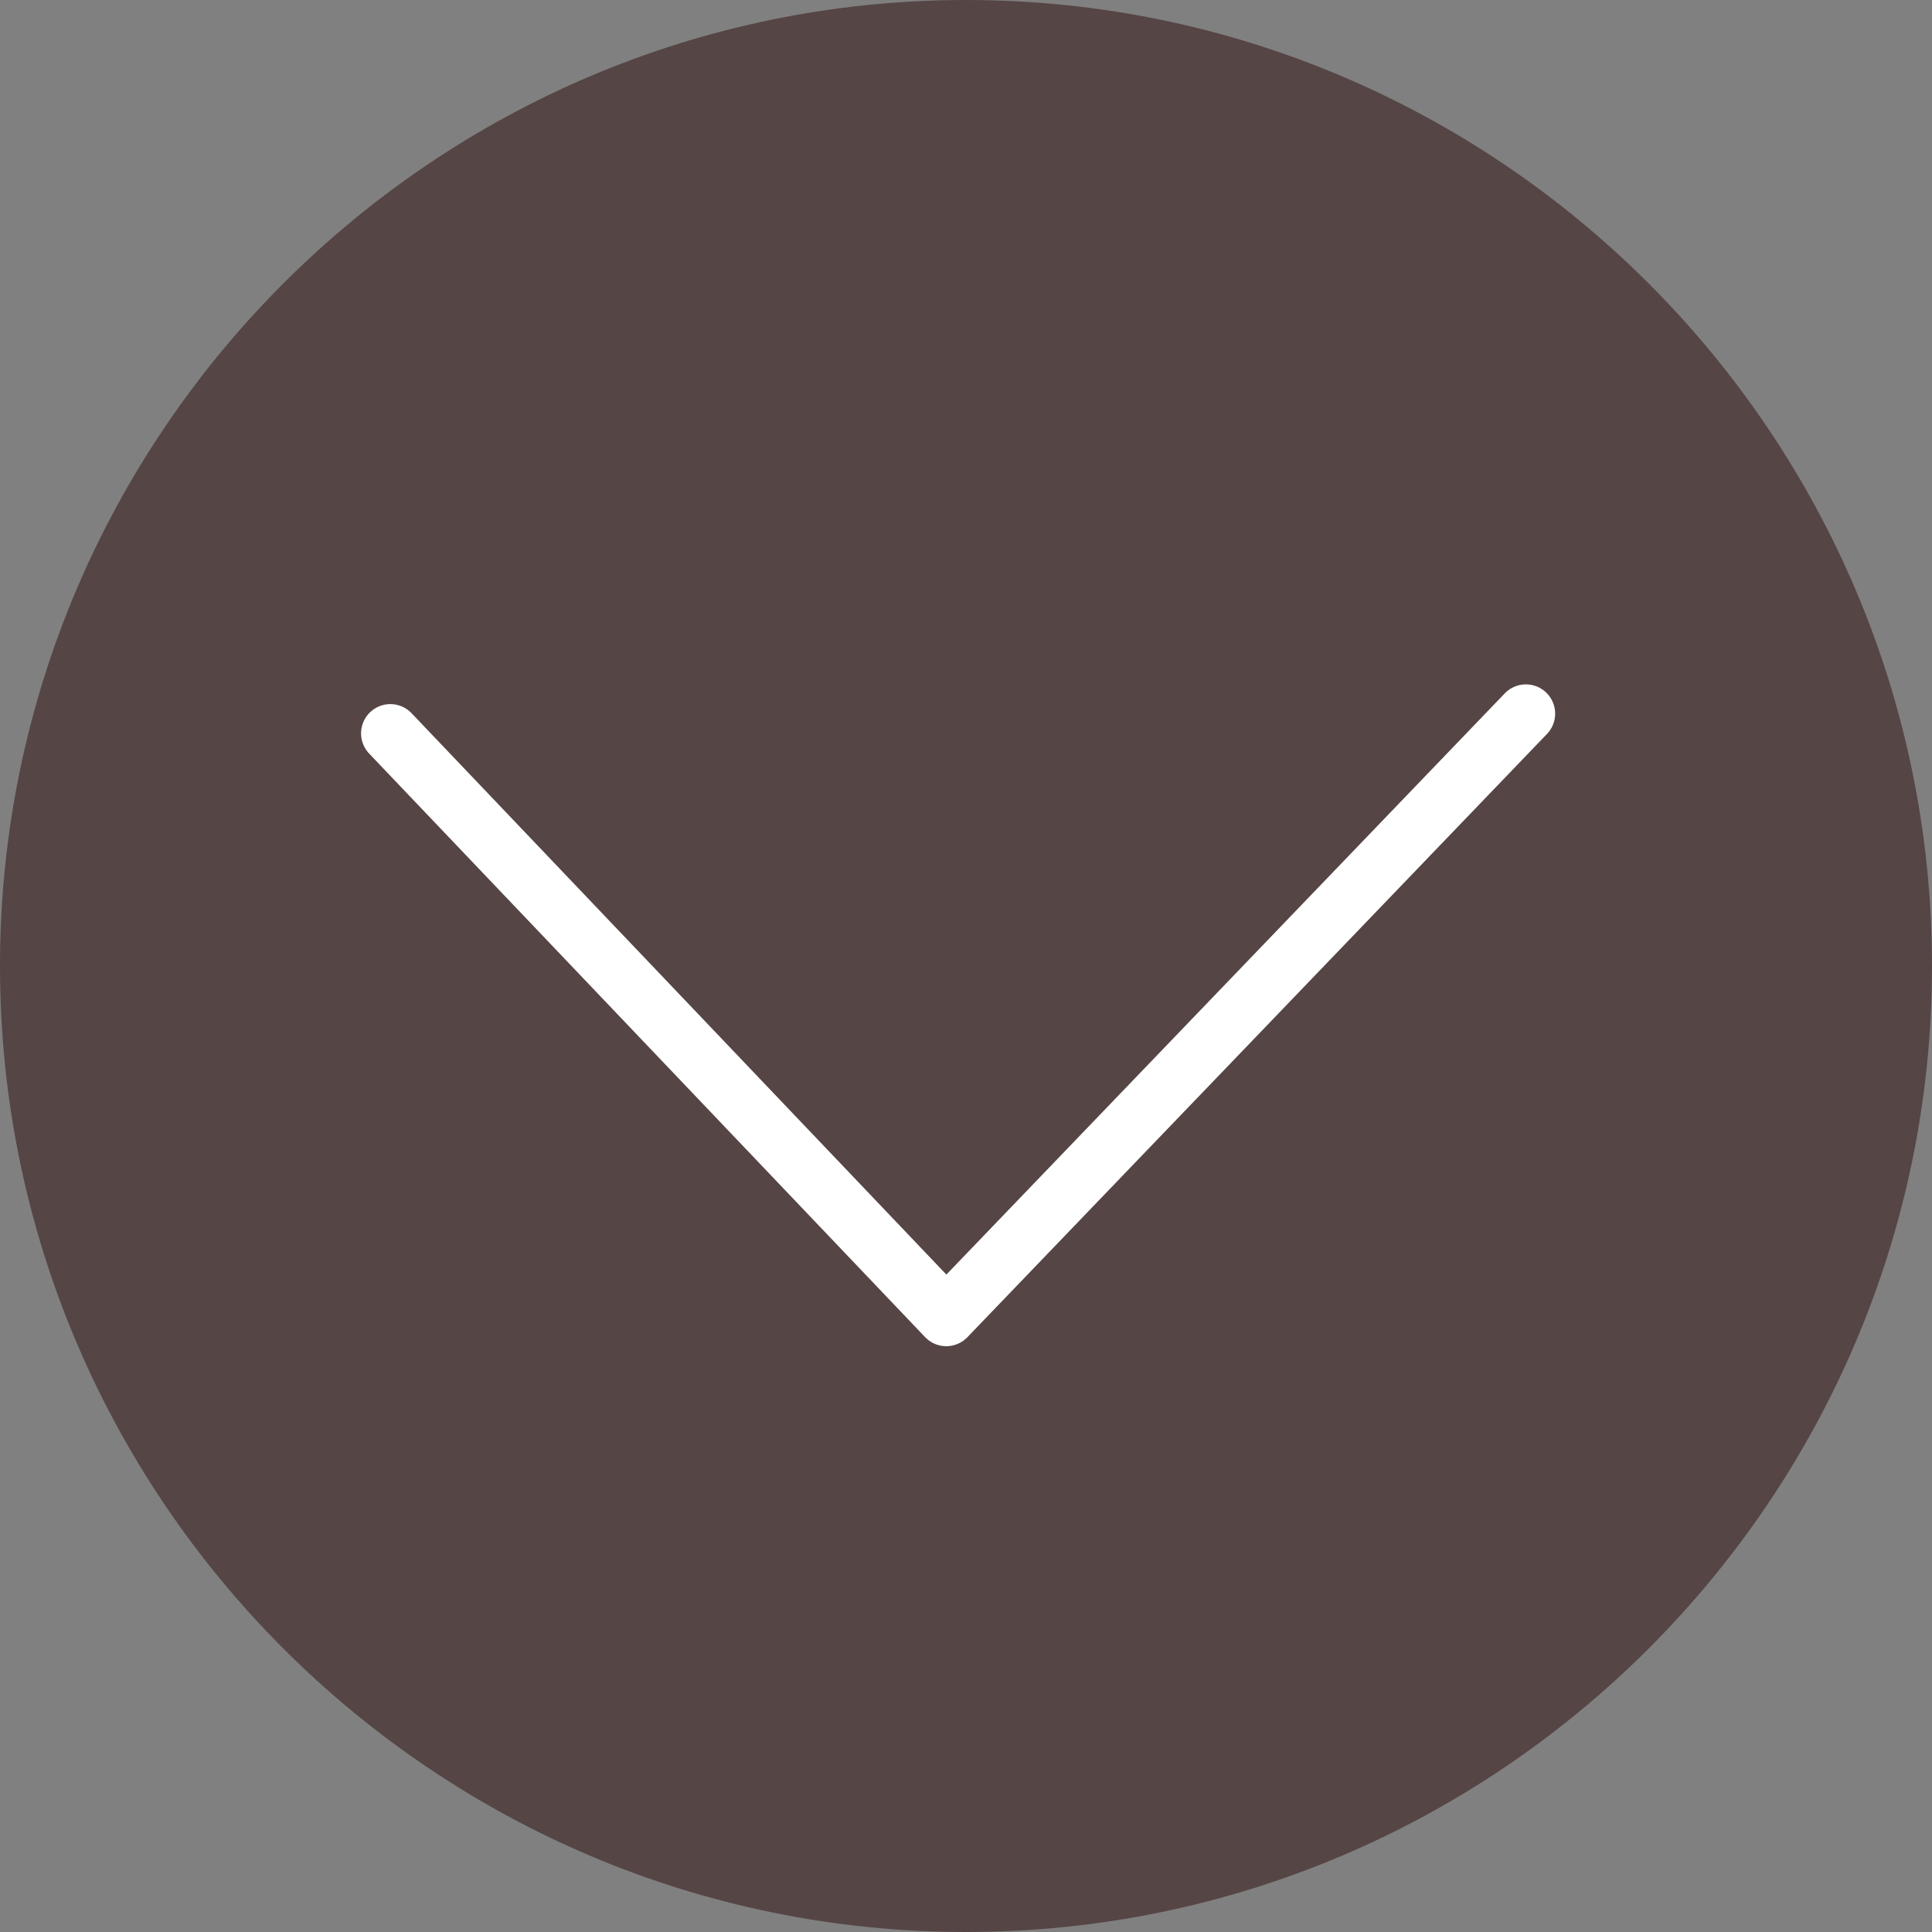 <?xml version="1.0" encoding="utf-8"?>
<!-- Generator: Adobe Illustrator 21.0.0, SVG Export Plug-In . SVG Version: 6.00 Build 0)  -->
<svg version="1.1" id="Laag_1" xmlns="http://www.w3.org/2000/svg" xmlns:xlink="http://www.w3.org/1999/xlink" x="0px" y="0px"
	 viewBox="0 0 49 49" style="enable-background:new 0 0 49 49;" xml:space="preserve">
<rect x="0" y="0" width="49" height="49" fill="#808080" stroke="none"/>
<style type="text/css">
	.st0{opacity:0.5;fill:#2D0B0A;}
	.st1{fill:none;stroke:#FFFFFF;stroke-width:1.485;stroke-linecap:round;stroke-linejoin:round;}
</style>
<g>
	<path class="st0" d="M0,24.5C0,38,11,49,24.5,49S49,38,49,24.5S38,0,24.5,0S0,11,0,24.5"/>
</g>
<polyline class="st1" points="9.9,18.6 24,33.4 38.7,18.1 "/>
</svg>
